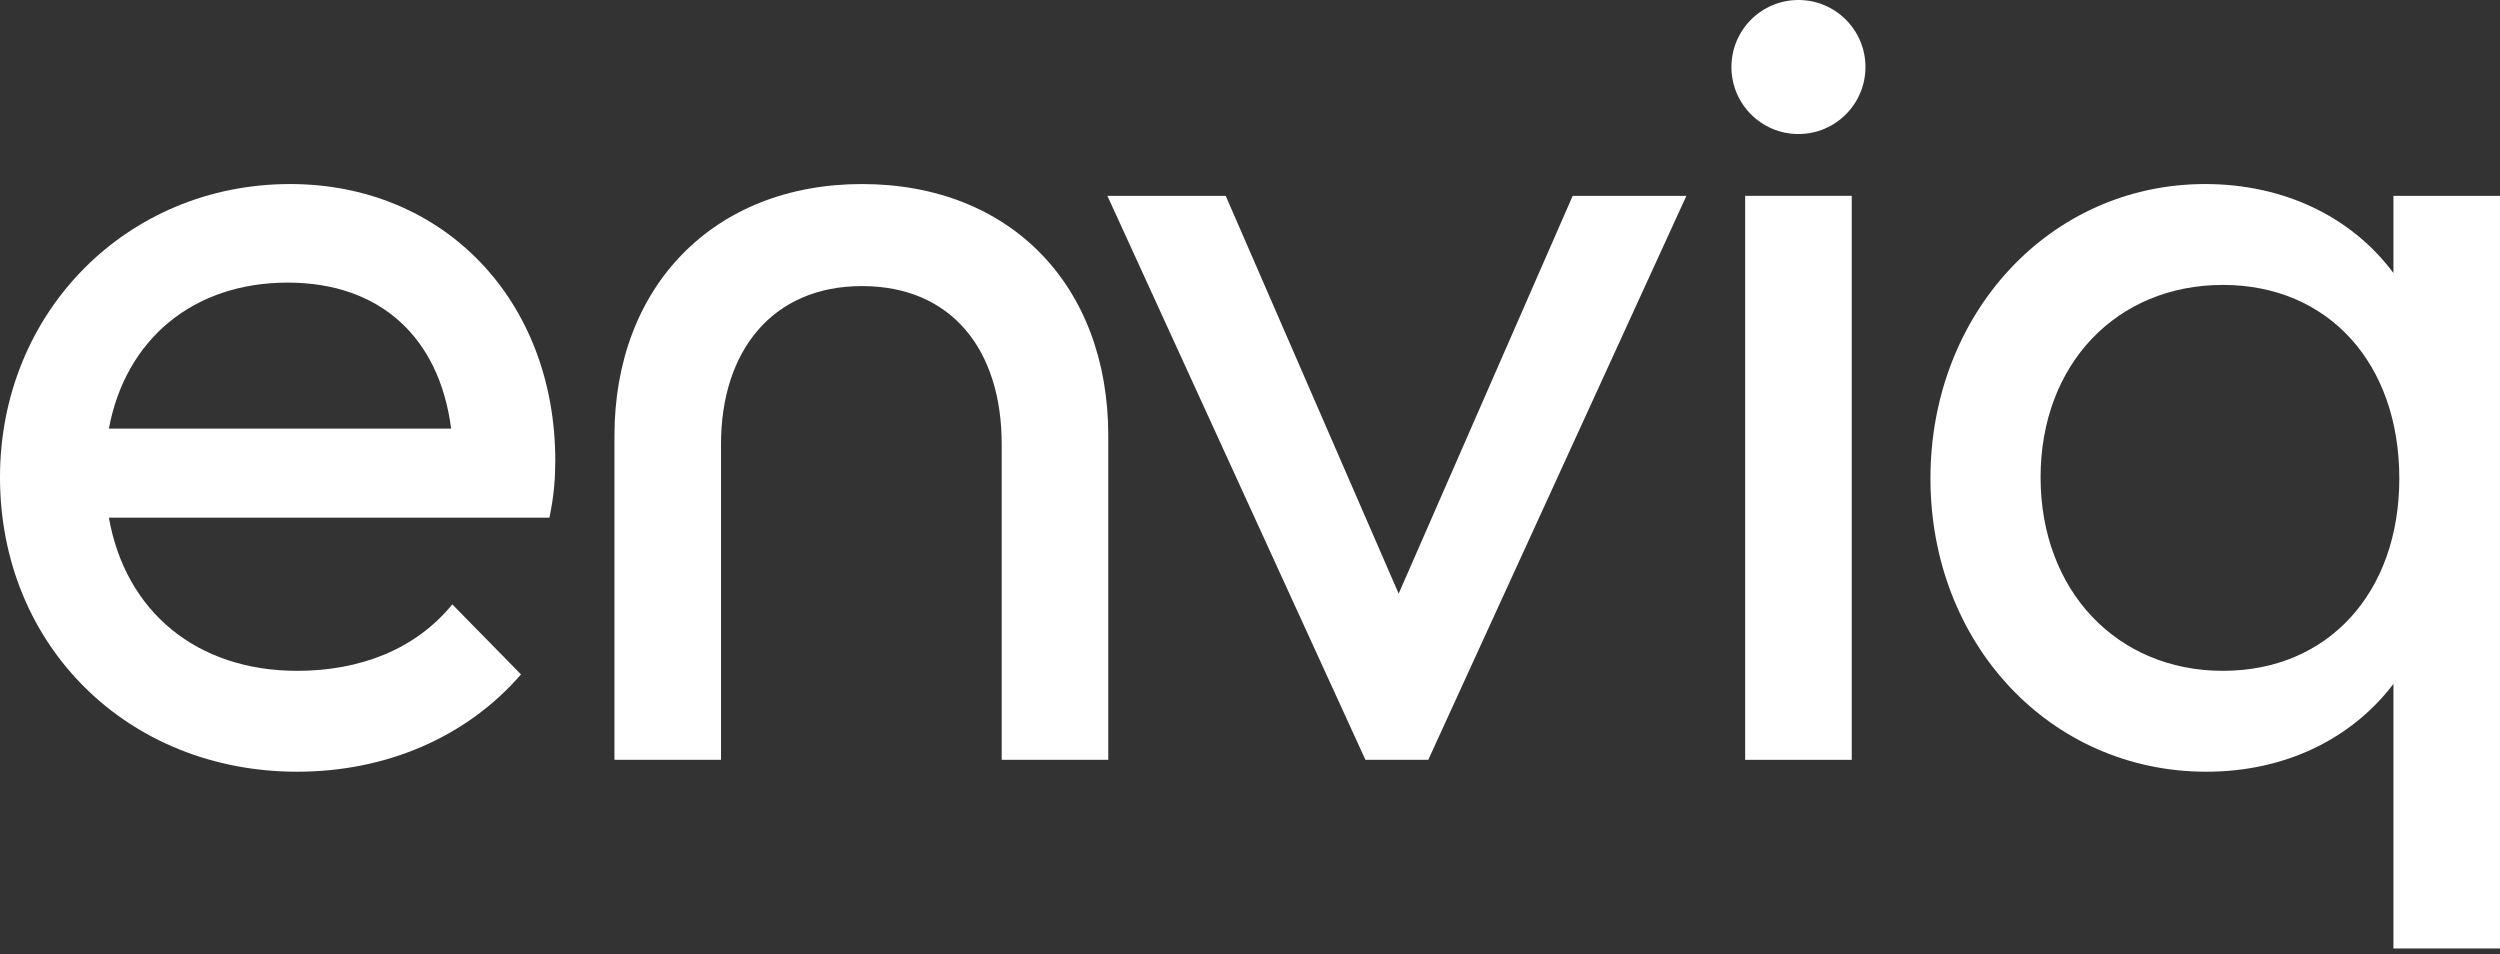 <?xml version="1.0" encoding="UTF-8"?> <svg xmlns="http://www.w3.org/2000/svg" width="262" height="100" viewBox="0 0 262 100" fill="none"><rect x="0" y="0" width="262" height="100" fill="#333333" stroke="none"/><path fill-rule="evenodd" clip-rule="evenodd" d="M231.1 19.288C239.413 19.288 246.489 22.767 250.832 28.615V20.524H262V99.398H250.832V71.671C246.489 77.394 239.535 80.876 231.221 80.876C214.845 80.873 202.311 67.437 202.311 50.143C202.311 32.848 214.846 19.29 231.1 19.288ZM232.968 29.86C221.801 29.86 213.853 38.2 213.853 50.021C213.854 61.841 221.802 70.304 232.968 70.304C244.009 70.301 251.448 62.086 251.448 50.143C251.448 38.075 244.009 29.863 232.968 29.86Z" fill="white"></path><path fill-rule="evenodd" clip-rule="evenodd" d="M30.405 19.288C46.533 19.291 58.194 31.483 58.194 48.279C58.194 50.021 58.075 51.891 57.578 54.254H11.411C13.149 64.081 20.598 70.303 31.142 70.304C37.717 70.304 43.553 68.064 47.4 63.337L54.6 70.678C48.892 77.272 40.448 80.876 31.142 80.876C13.4 80.874 0.001 67.688 0 50.021C0 32.725 13.281 19.288 30.405 19.288ZM30.152 29.617C20.226 29.617 13.148 35.585 11.411 44.918H47.279C46.038 35.337 39.831 29.617 30.152 29.617Z" fill="white"></path><path d="M90.336 19.288C105.845 19.29 116.147 29.866 116.147 45.667V79.63H104.978V46.538C104.978 36.709 99.764 29.983 90.336 29.982C80.906 29.982 75.563 36.832 75.563 46.538V79.63H64.395V45.667C64.395 29.989 74.826 19.288 90.336 19.288Z" fill="white"></path><path d="M146.581 62.213L164.818 20.524H176.734L149.681 79.63H143.097L116.055 20.524H128.455L146.581 62.213Z" fill="white"></path><path d="M194.062 79.63H182.893V20.524H194.062V79.63Z" fill="white"></path><path d="M195.5 7.023C195.5 10.902 192.355 14.047 188.477 14.047C184.598 14.047 181.453 10.902 181.453 7.023C181.453 3.144 184.598 0 188.477 0C192.355 0 195.5 3.144 195.5 7.023Z" fill="white"></path></svg> 